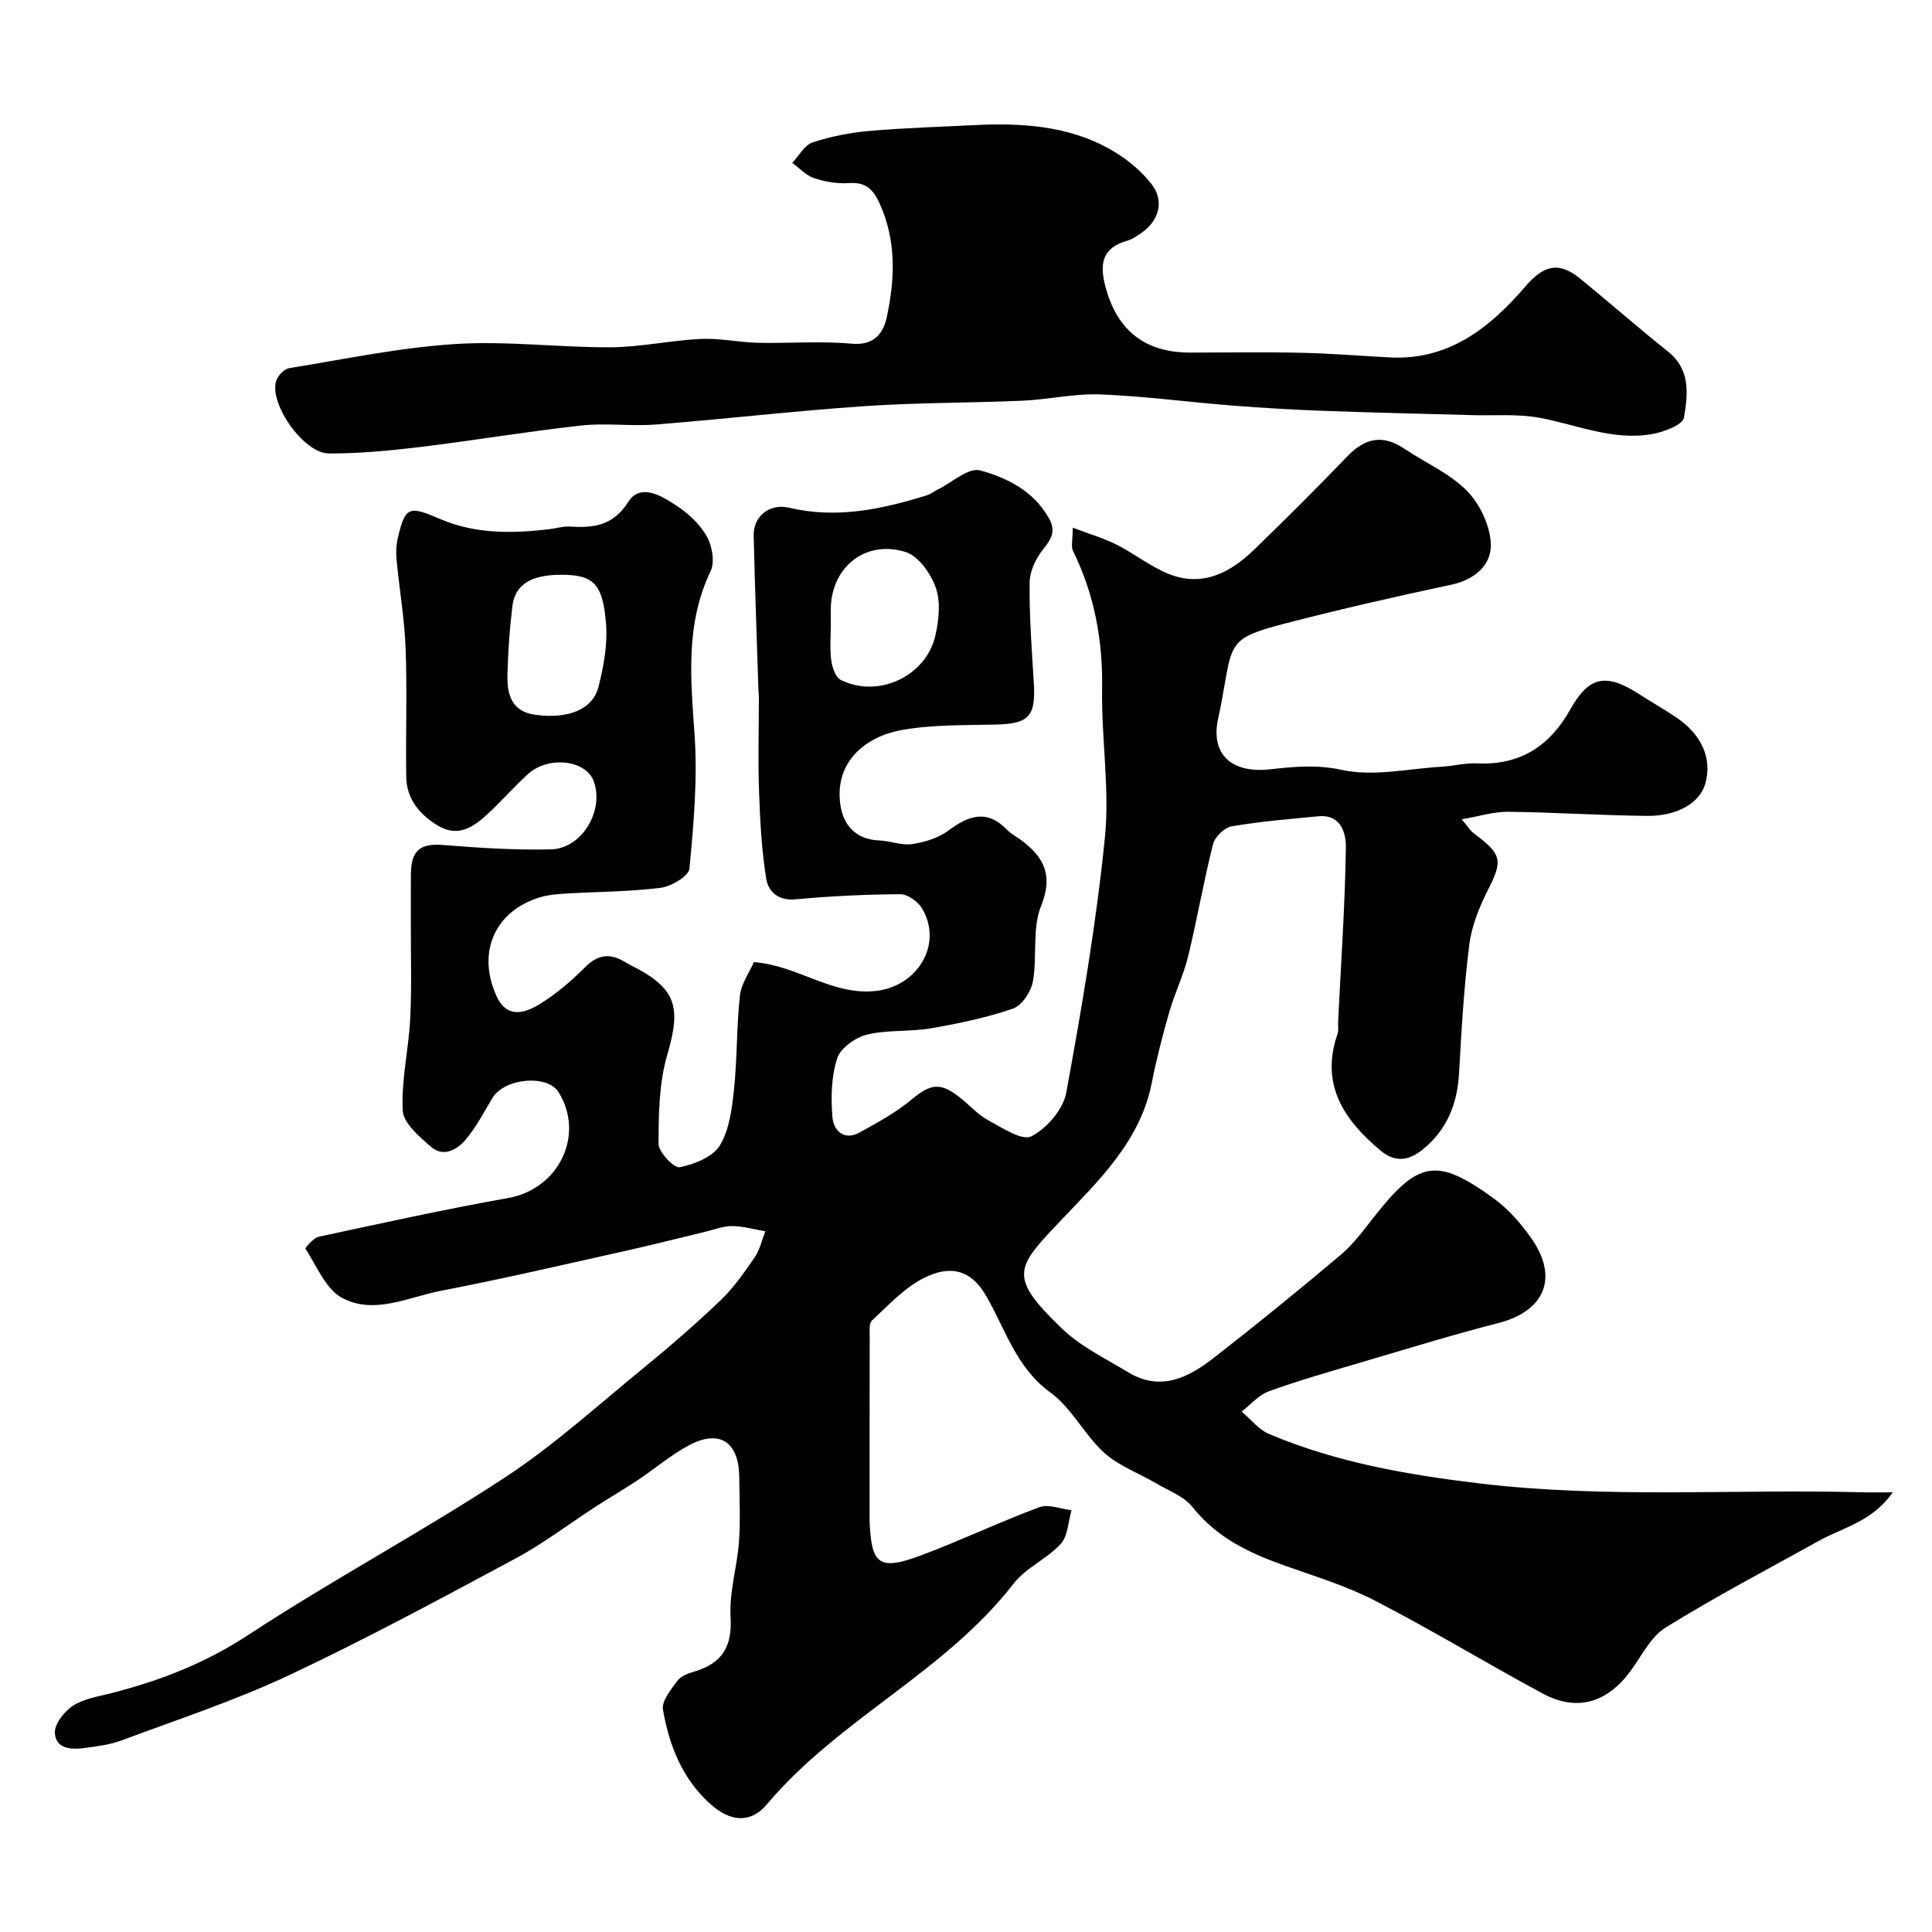 <svg enable-background="new 0 0 400 400" viewBox="0 0 400 400" xmlns="http://www.w3.org/2000/svg"><g fill="#010102"><path d="m156.08 199.2c9.25.71 16.17 6.98 25.3 5.96 8.52-.95 13.93-9.59 9.53-17.07-.84-1.42-2.98-2.96-4.52-2.95-7.25.04-14.51.39-21.73 1.06-3.61.34-5.61-1.68-6.02-4.26-.96-5.97-1.28-12.06-1.49-18.12-.23-6.53-.03-13.08-.03-19.62 0-.5-.09-.99-.1-1.49-.34-10.6-.73-21.2-.98-31.8-.1-4.08 3.33-6.75 7.41-5.78 9.8 2.32 19.18.3 28.49-2.6.76-.24 1.42-.79 2.16-1.15 2.97-1.46 6.42-4.64 8.82-3.99 5.56 1.51 11.02 4.24 14.21 9.83 1.56 2.73.57 4.36-1.18 6.54-1.49 1.86-2.75 4.51-2.78 6.83-.07 6.93.44 13.87.87 20.79.43 6.9-1.01 8.46-7.75 8.63-6.59.17-13.3-.02-19.73 1.16-7.21 1.33-13.83 6.44-12.58 15.4.63 4.53 3.45 7.26 8.1 7.44 2.26.09 4.59 1.07 6.75.75 2.6-.39 5.44-1.24 7.5-2.78 4.19-3.13 7.97-4.49 12.14-.21.89.92 2.11 1.52 3.14 2.31 4.63 3.53 6.45 7.25 3.93 13.52-1.88 4.66-.76 10.44-1.69 15.6-.38 2.11-2.27 4.98-4.12 5.62-5.49 1.89-11.26 3.09-17 4.08-4.36.75-8.97.27-13.24 1.31-2.39.58-5.47 2.77-6.16 4.91-1.22 3.78-1.32 8.11-.99 12.14.23 2.75 2.35 5.03 5.67 3.19 3.67-2.03 7.43-4.07 10.63-6.73 4.07-3.38 6.05-3.75 10.24-.38 1.92 1.54 3.62 3.47 5.75 4.61 2.88 1.55 6.99 4.3 8.91 3.31 3.18-1.63 6.57-5.56 7.21-9.01 3.22-17.49 6.21-35.08 8-52.76 1.03-10.17-.74-20.58-.57-30.88.16-10.06-1.59-19.52-6.02-28.54-.46-.93-.06-2.27-.06-4.82 3.42 1.3 6.4 2.16 9.11 3.53 3.64 1.83 6.9 4.48 10.64 6 6.95 2.84 12.76-.1 17.71-4.89 6.59-6.37 13.08-12.85 19.43-19.45 3.66-3.81 7.35-4.52 11.8-1.52 4.32 2.92 9.37 5.07 12.93 8.71 2.71 2.76 4.84 7.29 4.94 11.09.11 4.27-3.35 7.31-8.19 8.34-11.45 2.44-22.88 5.04-34.22 7.98-11.95 3.1-11.1 3.84-13.22 15.62-.23 1.28-.47 2.56-.77 3.83-1.78 7.68 2.68 11.66 10.67 10.79 4.82-.53 9.65-1.03 14.91.12 6.52 1.43 13.73-.26 20.65-.66 2.45-.15 4.91-.81 7.34-.69 8.87.42 15.01-3.56 19.25-11.12 3.89-6.94 7.4-7.65 14.29-3.22 2.46 1.59 5.01 3.05 7.45 4.66 5.5 3.62 7.72 8.65 6.24 13.9-1.1 3.88-5.67 6.71-12.02 6.65-9.6-.09-19.2-.74-28.8-.85-2.97-.03-5.95.93-9.6 1.56 1.25 1.47 1.76 2.36 2.52 2.92 5.85 4.35 5.98 5.63 2.93 11.65-1.79 3.54-3.38 7.44-3.88 11.33-1.12 8.8-1.63 17.69-2.12 26.55-.35 6.38-2.42 11.73-7.47 15.86-3 2.46-5.84 2.76-8.85.23-7.55-6.35-12.48-13.66-8.84-24.14.26-.75.07-1.65.11-2.49.59-12.03 1.43-24.05 1.61-36.09.04-2.86-.96-6.9-5.68-6.45-6.01.57-12.05 1.07-17.99 2.09-1.48.25-3.45 2.17-3.83 3.67-1.95 7.71-3.3 15.58-5.18 23.31-.95 3.89-2.76 7.56-3.87 11.42-1.39 4.84-2.66 9.73-3.63 14.67-2.4 12.18-11.03 20.29-18.96 28.66-9.13 9.64-10.93 11.4.35 22.24 3.89 3.74 9.04 6.22 13.75 9.07 6.61 4 12.37 1.13 17.57-2.91 8.93-6.94 17.71-14.09 26.36-21.38 2.61-2.2 4.72-5.06 6.85-7.78 9.24-11.78 13.03-12.53 24.87-3.94 3.01 2.18 5.62 5.17 7.77 8.23 5.75 8.18 2.79 15.11-6.81 17.57-9.58 2.46-19.04 5.38-28.53 8.18-6.38 1.88-12.79 3.71-19.03 5.97-2.09.76-3.74 2.75-5.58 4.19 1.87 1.58 3.51 3.72 5.66 4.63 13.93 5.89 28.59 8.44 43.59 10.24 26.36 3.16 52.75 1.13 79.12 1.83 1.76.05 3.52.01 6.43.01-4.25 6.07-10.25 7.25-15.21 10-10.66 5.9-21.46 11.58-31.81 17.99-3.14 1.94-5.01 5.97-7.36 9.12-4.88 6.54-11.09 8.33-18.14 4.53-11.64-6.28-22.95-13.16-34.7-19.22-6.02-3.11-12.65-5.09-19.07-7.39-7.18-2.57-13.77-5.75-18.7-11.99-1.77-2.24-4.97-3.39-7.58-4.93-3.58-2.11-7.72-3.59-10.72-6.32-4.1-3.73-6.71-9.26-11.11-12.45-7.19-5.22-9.33-13.23-13.41-20.18-3.02-5.14-7.24-6.38-12.9-3.48-3.99 2.04-7.24 5.62-10.63 8.73-.63.58-.48 2.16-.48 3.27-.03 12.5-.02 25-.02 37.5v.5c.3 9.35 1.94 10.64 10.74 7.34 8.23-3.08 16.18-6.89 24.42-9.94 1.88-.7 4.42.37 6.65.62-.7 2.37-.74 5.34-2.24 6.98-2.84 3.11-7.2 4.92-9.73 8.19-14.24 18.41-36.24 28.06-51.11 45.74-3.36 4-7.57 3.57-11.54.06-5.94-5.23-8.68-12.21-9.97-19.69-.31-1.78 1.66-4.14 2.98-5.95.7-.96 2.17-1.53 3.4-1.89 5.73-1.66 8-5.04 7.62-11.29-.32-5.13 1.35-10.35 1.73-15.56.32-4.5.11-9.04.06-13.56-.09-7.22-4.15-9.85-10.48-6.43-3.71 2-6.98 4.81-10.51 7.16-2.82 1.88-5.76 3.58-8.6 5.42-5.58 3.61-10.9 7.69-16.73 10.82-15.53 8.34-31.06 16.72-47 24.22-11.15 5.24-22.96 9.11-34.53 13.43-2.41.9-5.07 1.23-7.64 1.58-2.75.38-6.02.22-6.2-3.11-.1-1.85 1.93-4.44 3.71-5.61 2.22-1.46 5.15-1.91 7.82-2.59 10.14-2.57 19.59-6.23 28.53-12.1 17.3-11.35 35.63-21.14 52.95-32.48 10.23-6.7 19.4-15.05 28.91-22.82 5.48-4.48 10.84-9.13 15.96-14.03 2.69-2.58 4.87-5.74 7-8.83 1.08-1.57 1.5-3.59 2.22-5.4-2.29-.39-4.57-1.07-6.86-1.08-1.9-.01-3.82.75-5.72 1.21-5.37 1.28-10.72 2.66-16.11 3.86-12.8 2.85-25.58 5.84-38.46 8.32-6.78 1.31-13.89 5.05-20.52 1.45-3.38-1.84-5.22-6.58-7.54-10.15-.12-.19 1.66-2.25 2.75-2.49 13.06-2.8 26.1-5.69 39.25-8.02 10.39-1.84 15.93-13.03 10.39-21.92-2.32-3.72-11.2-2.91-13.68 1.21-1.77 2.93-3.36 6.04-5.55 8.63-1.76 2.09-4.61 3.72-7.17 1.49-2.41-2.1-5.72-4.89-5.86-7.52-.33-6.29 1.23-12.65 1.55-19 .33-6.48.11-12.99.13-19.49.01-3.5-.02-7 .01-10.5.05-4.95 2.02-6.36 6.72-5.98 7.41.59 14.86 1.09 22.28.9 6.45-.16 11.07-8.05 8.85-14.12-1.61-4.4-9.39-5.31-13.63-1.45-2.83 2.58-5.36 5.48-8.16 8.09-2.97 2.78-6.24 5.12-10.46 2.57-3.75-2.27-6.49-5.48-6.56-10.08-.14-8.83.2-17.67-.13-26.49-.23-6.19-1.29-12.34-1.88-18.52-.14-1.47-.07-3.02.26-4.45 1.55-6.62 2.34-6.71 8.8-3.93 7.29 3.13 15.05 3.01 22.8 2.06 1.3-.16 2.6-.58 3.89-.51 4.93.28 8.99-.03 12.24-5.12 2.52-3.96 6.95-1.21 9.99.8 2.45 1.61 4.84 3.84 6.25 6.35 1.11 1.98 1.71 5.3.8 7.19-5.26 10.97-4.13 22.27-3.33 33.83.64 9.2-.18 18.54-1.06 27.76-.15 1.56-3.75 3.7-5.96 3.98-6.53.82-13.16.81-19.75 1.2-1.77.11-3.6.27-5.28.78-9.34 2.85-13.06 11.45-8.95 20.44 1.63 3.58 4.43 4.41 8.83 1.73 3.46-2.11 6.64-4.84 9.52-7.72 2.54-2.54 4.95-2.94 7.93-1.25.43.24.85.51 1.29.73 9.66 4.82 10.74 8.58 7.78 18.67-1.71 5.85-1.8 12.28-1.8 18.45 0 1.71 3.22 5.06 4.39 4.82 3.03-.61 6.84-2.13 8.3-4.52 2-3.28 2.51-7.67 2.93-11.66.68-6.38.51-12.86 1.21-19.23.2-2.43 1.87-4.71 2.9-7.05zm15.93-69.97c0 2.49-.23 5.02.09 7.47.19 1.46.89 3.54 1.99 4.08 7.77 3.87 17.7-.78 19.59-9.28.71-3.17 1.1-6.91.06-9.84-1.03-2.91-3.59-6.55-6.25-7.38-8.43-2.6-15.48 3.27-15.49 11.95 0 1.01 0 2.01.01 3zm-55.84-10.23c-6.13-.01-9.54 2.01-10.08 6.45-.58 4.73-.91 9.51-1.03 14.28-.1 3.99.83 7.59 5.75 8.26 6.8.92 11.9-1.05 13.11-5.82 1.06-4.18 1.88-8.66 1.56-12.92-.66-8.51-2.63-10.24-9.31-10.25z"/><path d="m203.5 25.82c9.67-.31 19.11.57 27.54 5.8 2.76 1.71 5.38 3.95 7.37 6.49 2.76 3.51 1.55 7.73-2.34 10.28-.82.54-1.66 1.16-2.58 1.41-5.41 1.51-5.9 4.89-4.55 9.81 2.43 8.87 8.17 13.39 17.45 13.39 7.68 0 15.37-.13 23.05.04 6.1.13 12.2.64 18.3.96 12.26.64 20.75-6.18 28.1-14.72 3.75-4.36 6.88-5.23 11.34-1.58 6.1 4.99 12.03 10.19 18.18 15.1 4.72 3.77 4.09 8.96 3.28 13.67-.26 1.52-4.23 3-6.69 3.42-8.02 1.38-15.45-1.94-23.14-3.38-4.54-.85-9.31-.43-13.98-.56-10.26-.29-20.53-.51-30.79-.89-6.27-.23-12.53-.59-18.79-1.08-9.15-.72-18.28-1.96-27.44-2.32-5.34-.21-10.71 1.06-16.09 1.3-10.91.48-21.86.38-32.75 1.13-14.41.98-28.78 2.66-43.19 3.8-5.13.4-10.37-.35-15.47.21-11.2 1.24-22.33 3.12-33.52 4.47-6.2.75-12.47 1.33-18.7 1.32-5.17-.01-12.38-10.23-10.92-15 .33-1.09 1.64-2.49 2.67-2.66 11.43-1.86 22.86-4.26 34.38-5 10.7-.69 21.51.73 32.27.67 6.2-.04 12.38-1.43 18.6-1.73 3.91-.19 7.85.71 11.78.8 6.49.15 13.03-.4 19.47.19 4.71.42 6.57-2.23 7.28-5.59 1.68-7.9 1.99-15.82-1.55-23.54-1.36-2.97-2.93-4.35-6.31-4.12-2.38.16-4.94-.27-7.22-1.03-1.67-.55-3.02-2.07-4.51-3.16 1.39-1.46 2.53-3.69 4.22-4.24 3.84-1.26 7.92-2.05 11.96-2.39 7.75-.66 15.53-.87 23.29-1.27z"/></g></svg>
